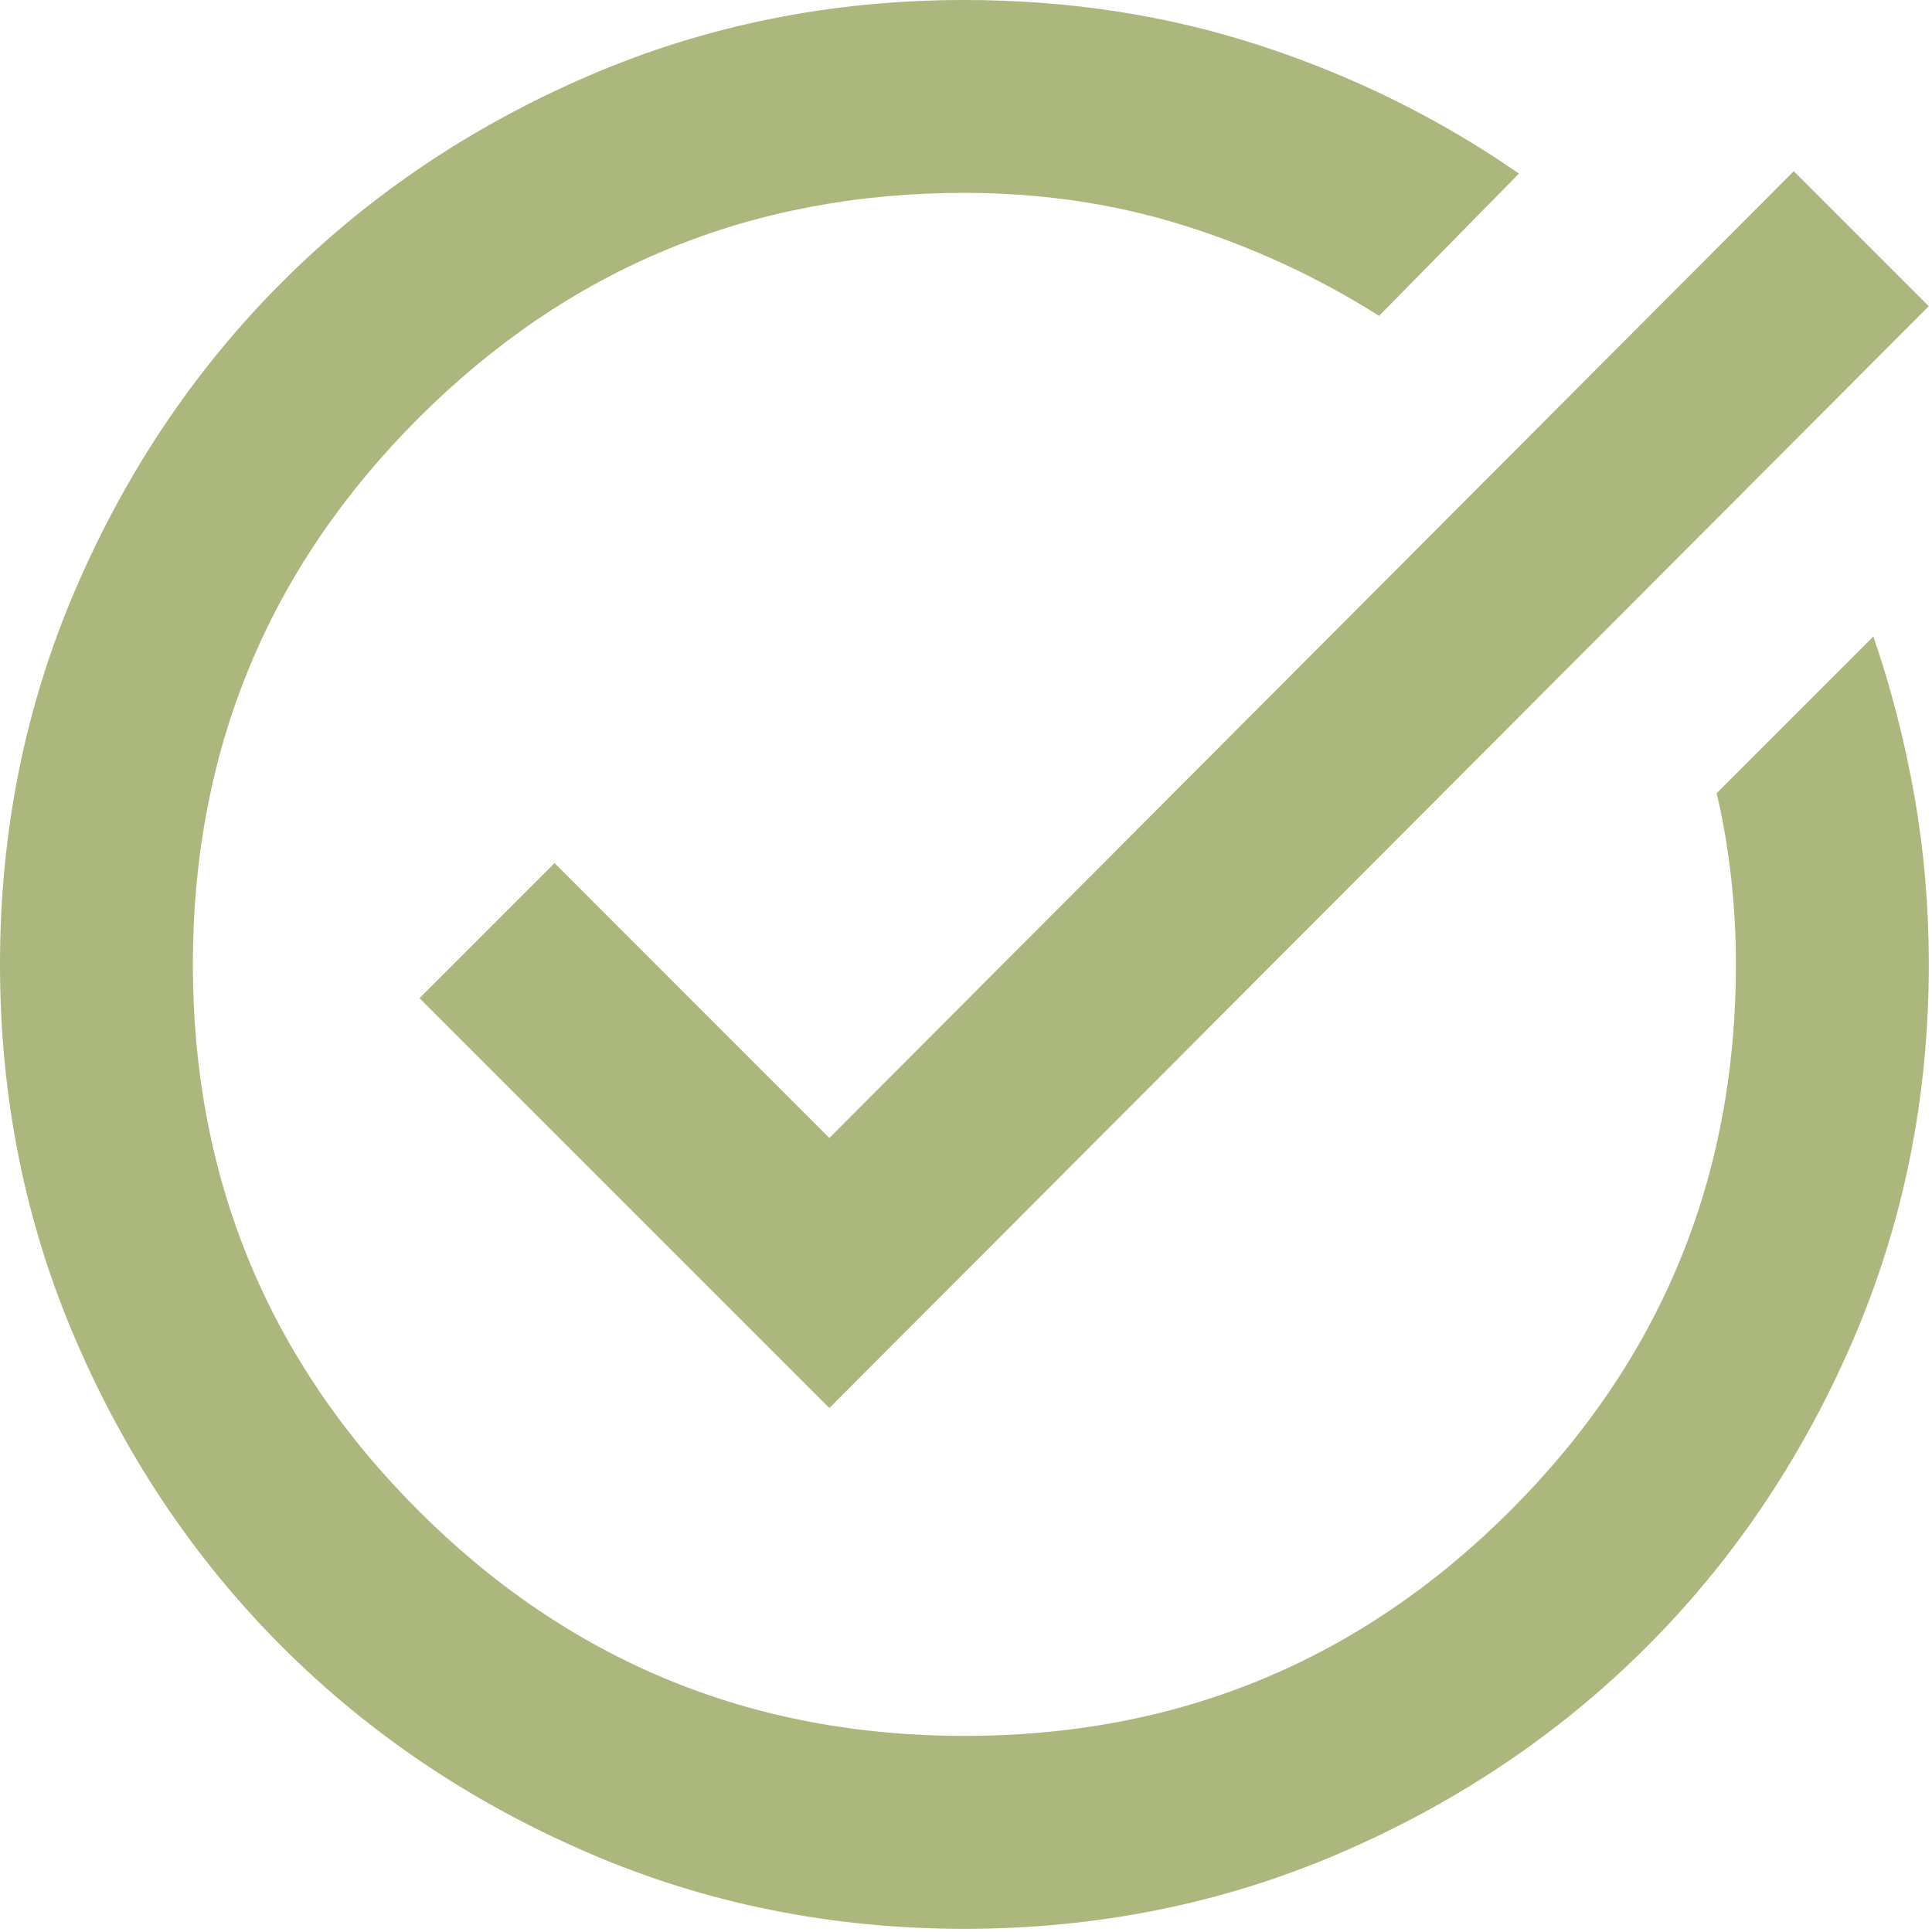 <?xml version="1.0" encoding="UTF-8"?> <svg xmlns="http://www.w3.org/2000/svg" width="101" height="101" viewBox="0 0 101 101" fill="none"> <path d="M50.417 100.833C43.442 100.833 36.888 99.51 30.754 96.863C24.62 94.216 19.284 90.624 14.747 86.087C10.209 81.549 6.617 76.213 3.97 70.079C1.323 63.945 0 57.391 0 50.417C0 43.442 1.323 36.888 3.97 30.754C6.617 24.62 10.209 19.284 14.747 14.747C19.284 10.209 24.62 6.617 30.754 3.97C36.888 1.323 43.442 0 50.417 0C55.879 0 61.046 0.798 65.92 2.395C70.793 3.991 75.289 6.218 79.406 9.075L72.096 16.512C68.903 14.495 65.5 12.919 61.886 11.785C58.273 10.65 54.45 10.083 50.417 10.083C39.241 10.083 29.725 14.012 21.868 21.868C14.012 29.725 10.083 39.241 10.083 50.417C10.083 61.592 14.012 71.109 21.868 78.965C29.725 86.822 39.241 90.75 50.417 90.75C61.592 90.75 71.109 86.822 78.965 78.965C86.822 71.109 90.75 61.592 90.75 50.417C90.75 48.904 90.666 47.392 90.498 45.879C90.33 44.367 90.078 42.896 89.742 41.468L97.934 33.275C98.859 35.964 99.573 38.737 100.077 41.594C100.581 44.451 100.833 47.392 100.833 50.417C100.833 57.391 99.51 63.945 96.863 70.079C94.216 76.213 90.624 81.549 86.087 86.087C81.549 90.624 76.213 94.216 70.079 96.863C63.945 99.51 57.391 100.833 50.417 100.833ZM43.358 73.608L21.931 52.181L28.99 45.123L43.358 59.492L93.775 8.949L100.833 16.007L43.358 73.608Z" fill="#ABB77D"></path> </svg> 